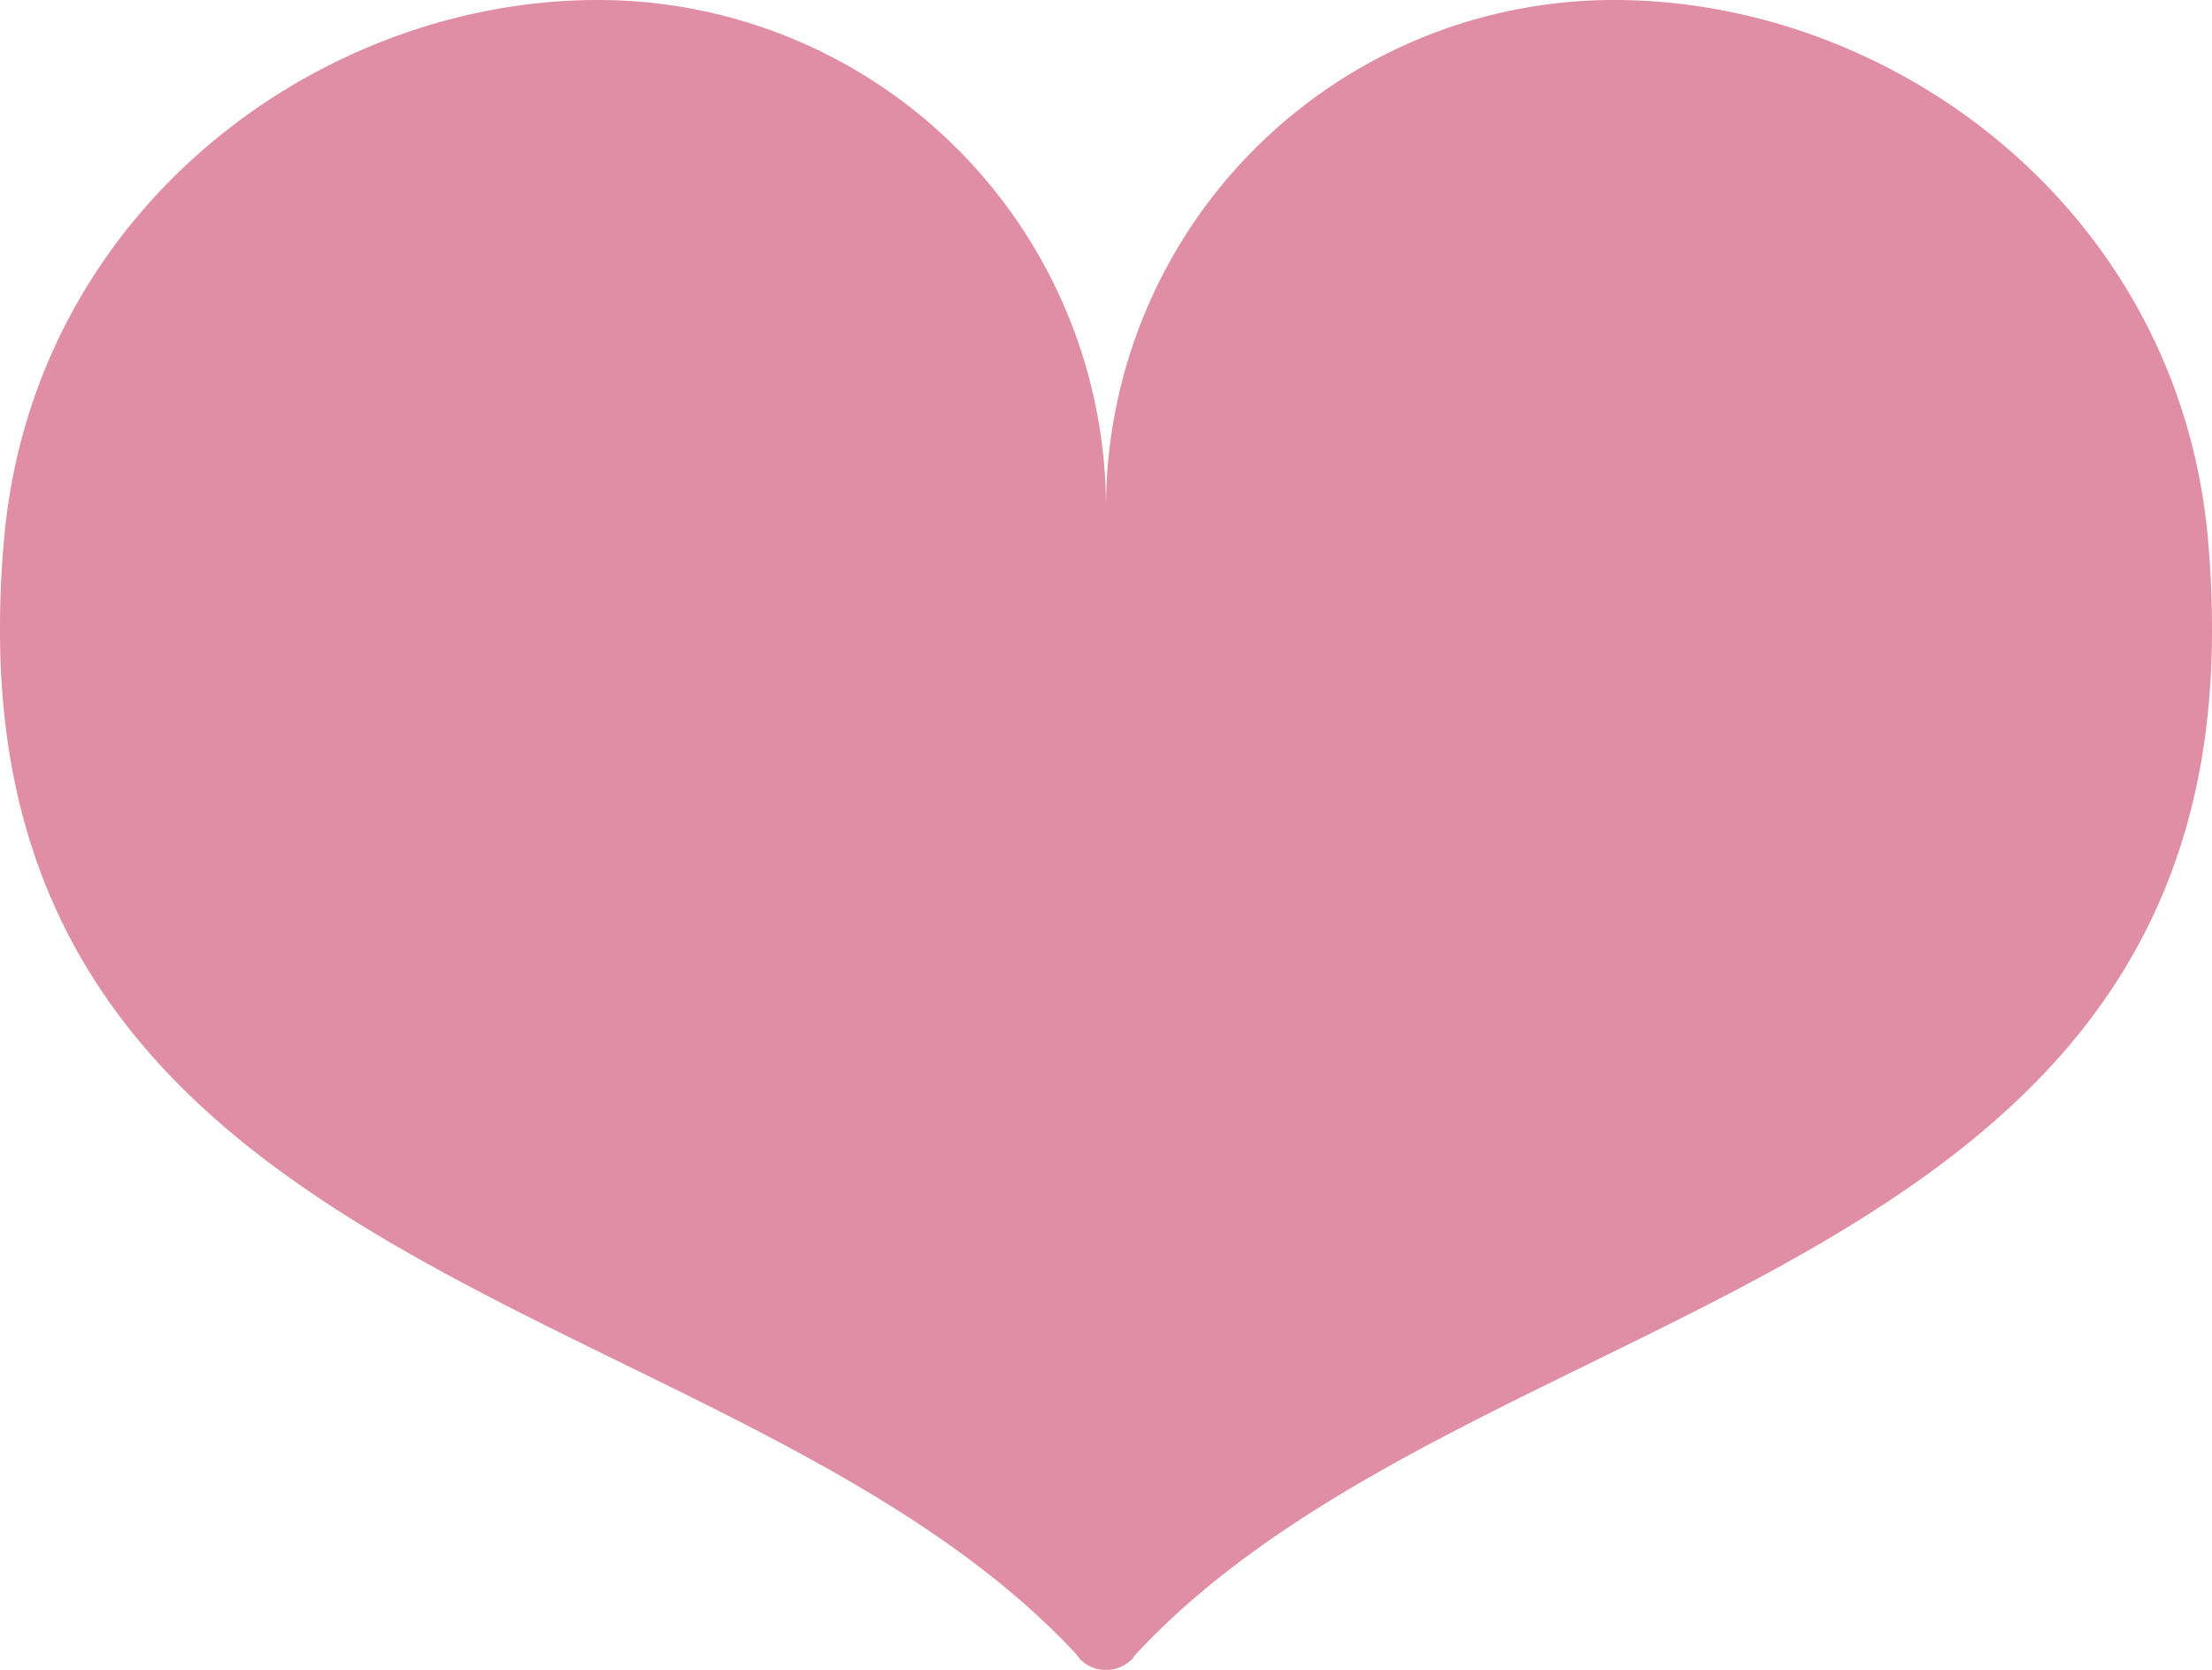 <?xml version="1.0" encoding="UTF-8"?>
<svg xmlns="http://www.w3.org/2000/svg" width="102.158" height="77.104" viewBox="0 0 102.158 77.104">
  <path id="about_reason_entry05_img" d="M101.965,24.81C100.574,9.7,87.452,0,74.558,0A23.458,23.458,0,0,0,51.079,23.348,23.457,23.457,0,0,0,27.6,0C14.706,0,1.584,9.7.194,24.81Q0,26.966,0,28.944c-.125,30.393,33.751,30.9,49.292,47,.627.648.521.592.521.592a1.69,1.69,0,0,0,2.535,0s-.109.059.521-.589c15.538-16.1,49.414-16.6,49.289-47q0-1.978-.193-4.134" transform="translate(0)" fill="#e08ea5"></path>
</svg>
